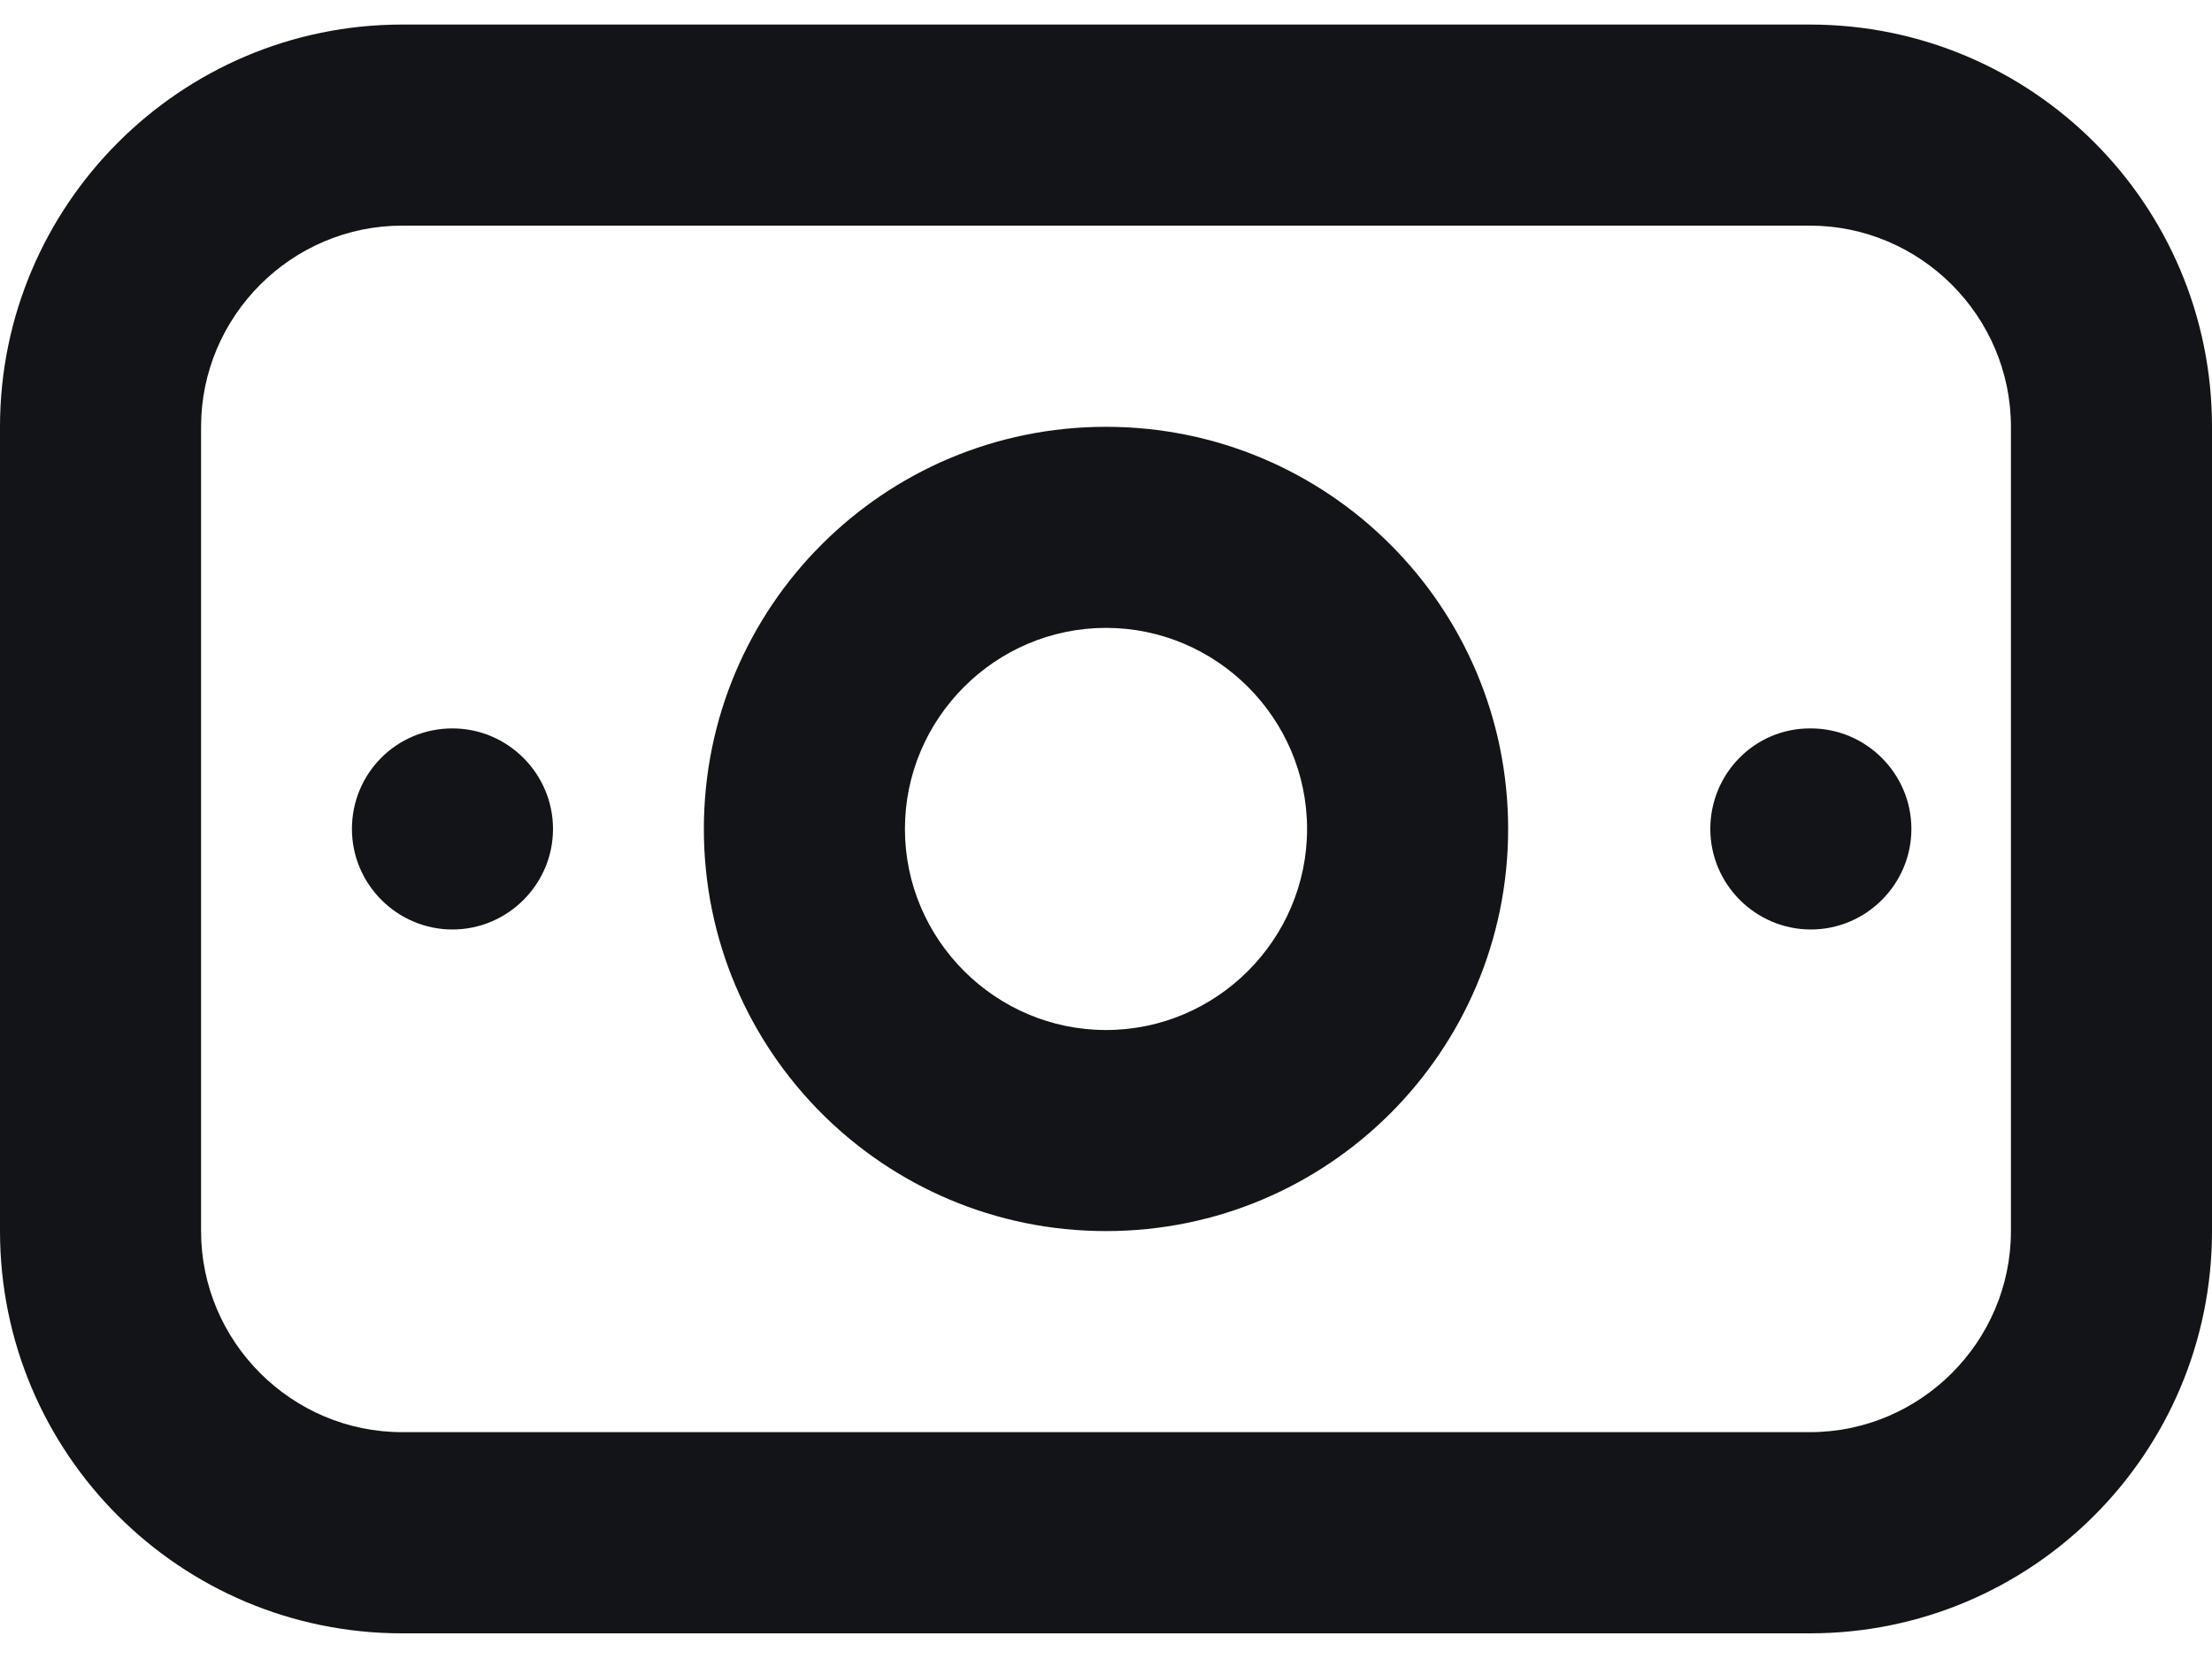 <svg width="20" height="15" viewBox="0 0 20 15" fill="none" xmlns="http://www.w3.org/2000/svg">
          <path d="M16.364 14.768H3.636C1.627 14.768 0 13.14 0 11.131V3.859C0 1.859 1.627 0.222 3.636 0.222H16.364C18.373 0.222 20 1.849 20 3.859V11.131C20 13.14 18.373 14.768 16.364 14.768ZM3.636 2.04C2.636 2.04 1.818 2.859 1.818 3.859V11.131C1.818 12.131 2.636 12.949 3.636 12.949H16.364C17.364 12.949 18.182 12.131 18.182 11.131V3.859C18.182 2.859 17.364 2.04 16.364 2.04H3.636ZM10 11.131C7.991 11.131 6.364 9.504 6.364 7.495C6.364 5.486 7.991 3.859 10 3.859C12.009 3.859 13.636 5.486 13.636 7.495C13.636 9.504 12.009 11.131 10 11.131ZM10 5.677C9 5.677 8.182 6.495 8.182 7.495C8.182 8.495 9 9.313 10 9.313C11 9.313 11.818 8.495 11.818 7.495C11.818 6.495 11 5.677 10 5.677ZM16.373 8.404C15.873 8.404 15.464 7.995 15.464 7.495C15.464 6.995 15.864 6.586 16.364 6.586H16.373C16.873 6.586 17.282 6.995 17.282 7.495C17.282 7.995 16.873 8.404 16.373 8.404ZM4.091 8.404C3.591 8.404 3.182 7.995 3.182 7.495C3.182 6.995 3.582 6.586 4.091 6.586C4.591 6.586 5 6.995 5 7.495C5 7.995 4.591 8.404 4.091 8.404Z" fill="#121417"/>
        </svg>